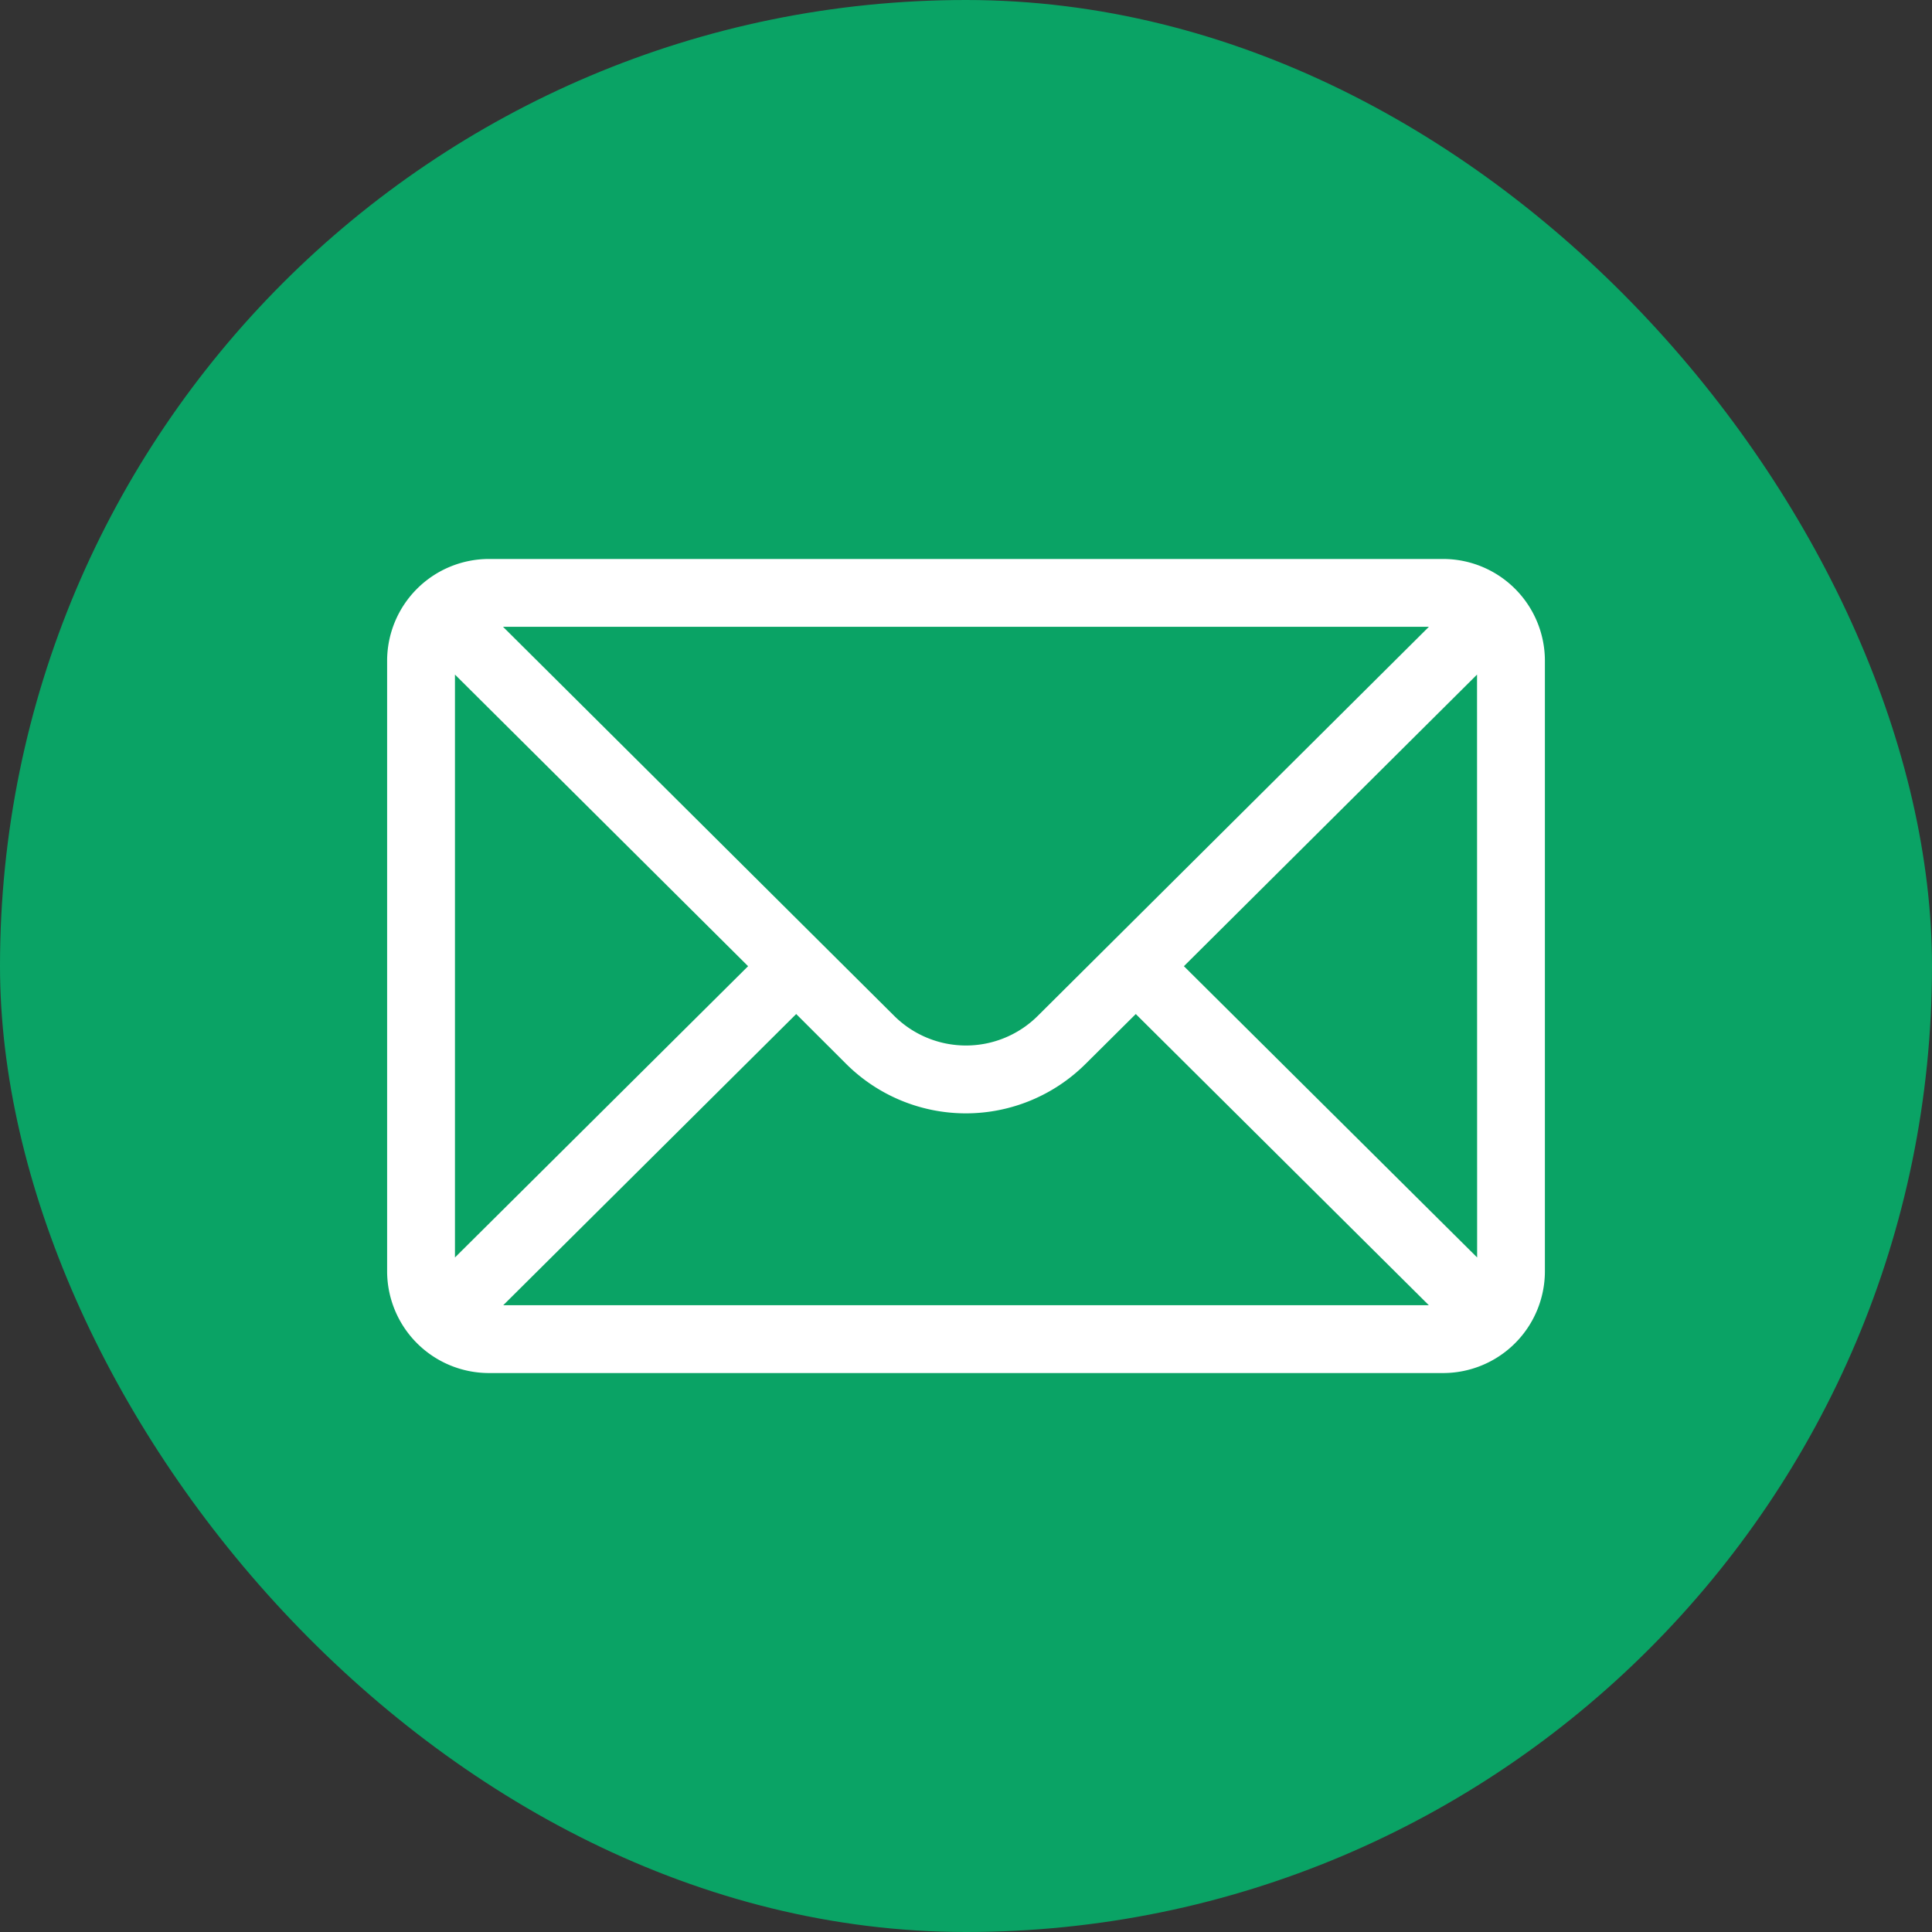<svg xmlns="http://www.w3.org/2000/svg" width="80" height="80" viewBox="0 0 80 80"><rect x="0" y="0" width="80" height="80" fill="#333333" stroke="none"/><g transform="translate(6373 -36)"><rect width="80" height="80" rx="40" transform="translate(-6373 36)" fill="#0aa365"/><g transform="translate(-6356.97 -16.854)"><g transform="translate(0 76)"><path d="M43.727,76H4.214A4.22,4.22,0,0,0,0,80.214v25.281a4.22,4.22,0,0,0,4.214,4.214H43.727a4.218,4.218,0,0,0,4.214-4.214V80.214A4.218,4.218,0,0,0,43.727,76Zm-.59,2.809L26.95,94.911a4.214,4.214,0,0,1-5.961,0L4.8,78.809ZM2.809,104.923V80.787L14.947,92.862Zm2,1.976L16.939,94.843,19,96.9a7.023,7.023,0,0,0,9.929,0L31,94.843,43.135,106.9Zm40.326-1.976L32.993,92.862,45.131,80.787Z" transform="translate(0 -76)" fill="#fff"/></g></g></g></svg>